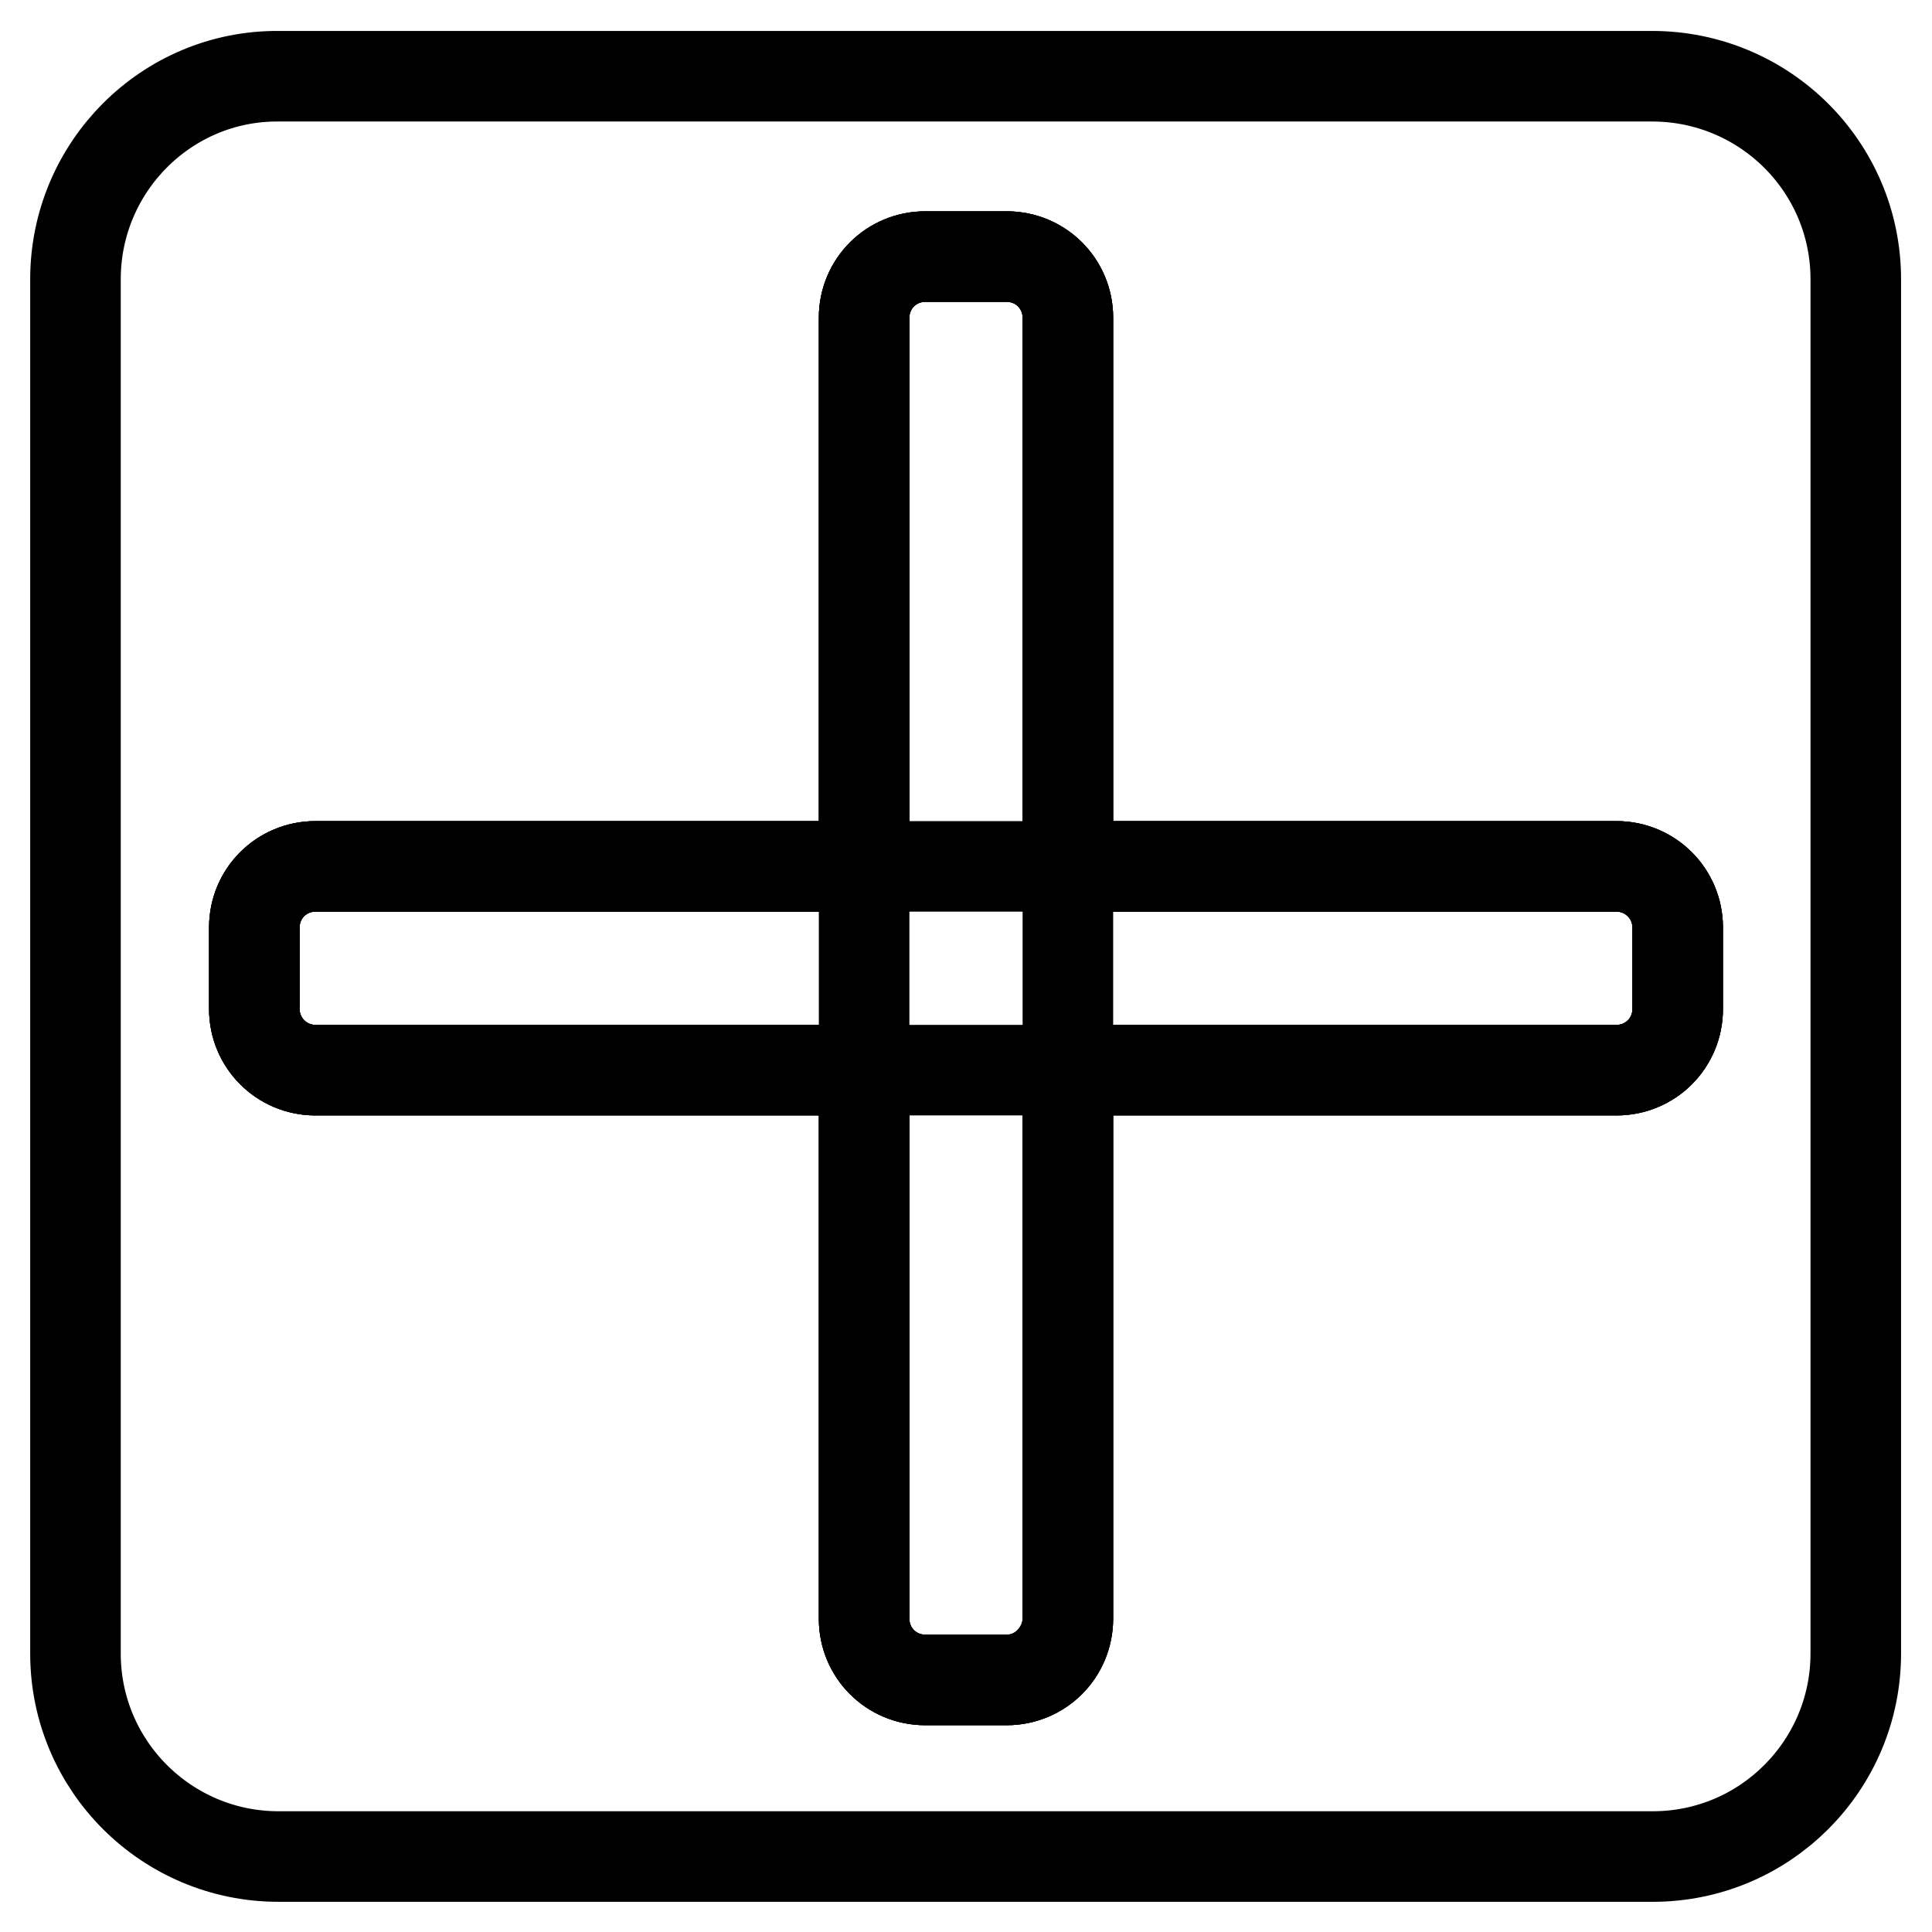 <?xml version="1.0" encoding="utf-8"?>
<!-- Svg Vector Icons : http://www.onlinewebfonts.com/icon -->
<!DOCTYPE svg PUBLIC "-//W3C//DTD SVG 1.1//EN" "http://www.w3.org/Graphics/SVG/1.1/DTD/svg11.dtd">
<svg version="1.1" xmlns="http://www.w3.org/2000/svg" xmlns:xlink="http://www.w3.org/1999/xlink" x="0px" y="0px" viewBox="0 0 256 256" enable-background="new 0 0 256 256" xml:space="preserve">
<g><g><path stroke-width="12" fill-opacity="0" stroke="#000000"  d="M133.4,222.6h-10.8c-4.5,0-8.1-3.6-8.1-8.1V42.1c0-4.5,3.6-8.1,8.1-8.1h10.8c4.5,0,8.1,3.6,8.1,8.1v172.4C141.4,218.9,137.8,222.6,133.4,222.6z"/><path stroke-width="12" fill-opacity="0" stroke="#000000"  d="M33.7,133.7v-10.8c0-4.5,3.6-8.1,8.1-8.1h172.4c4.5,0,8.1,3.6,8.1,8.1v10.8c0,4.5-3.6,8.1-8.1,8.1H41.8C37.3,141.8,33.7,138.1,33.7,133.7z"/><path stroke-width="12" fill-opacity="0" stroke="#000000"  d="M214.2,114.8h-72.7V42.1c0-4.5-3.6-8.1-8.1-8.1h-10.8c-4.5,0-8.1,3.6-8.1,8.1v72.7H41.8c-4.5,0-8.1,3.6-8.1,8.1v10.8c0,4.5,3.6,8.1,8.1,8.1h72.7v72.7c0,4.5,3.6,8.1,8.1,8.1h10.8c4.5,0,8.1-3.6,8.1-8.1v-72.7h72.7c4.5,0,8.1-3.6,8.1-8.1v-10.8C222.3,118.4,218.6,114.8,214.2,114.8z"/><path stroke-width="12" fill-opacity="0" stroke="#000000"  d="M10,37v182.1c0,14.9,12.1,26.9,26.9,26.9h182.1c14.9,0,26.9-12.1,26.9-26.9V37c0-14.9-12.1-26.9-27-26.9H36.9C22.1,10,10,22.1,10,37z M222.3,133.7c0,4.5-3.6,8.1-8.1,8.1h-72.7v72.7c0,4.5-3.6,8.1-8.1,8.1h-10.8c-4.5,0-8.1-3.6-8.1-8.1v-72.7H41.8c-4.5,0-8.1-3.6-8.1-8.1v-10.8c0-4.5,3.6-8.1,8.1-8.1h72.7V42.1c0-4.5,3.6-8.1,8.1-8.1h10.8c4.5,0,8.1,3.6,8.1,8.1v72.7h72.7c4.5,0,8.1,3.6,8.1,8.1V133.7z"/></g></g>
</svg>